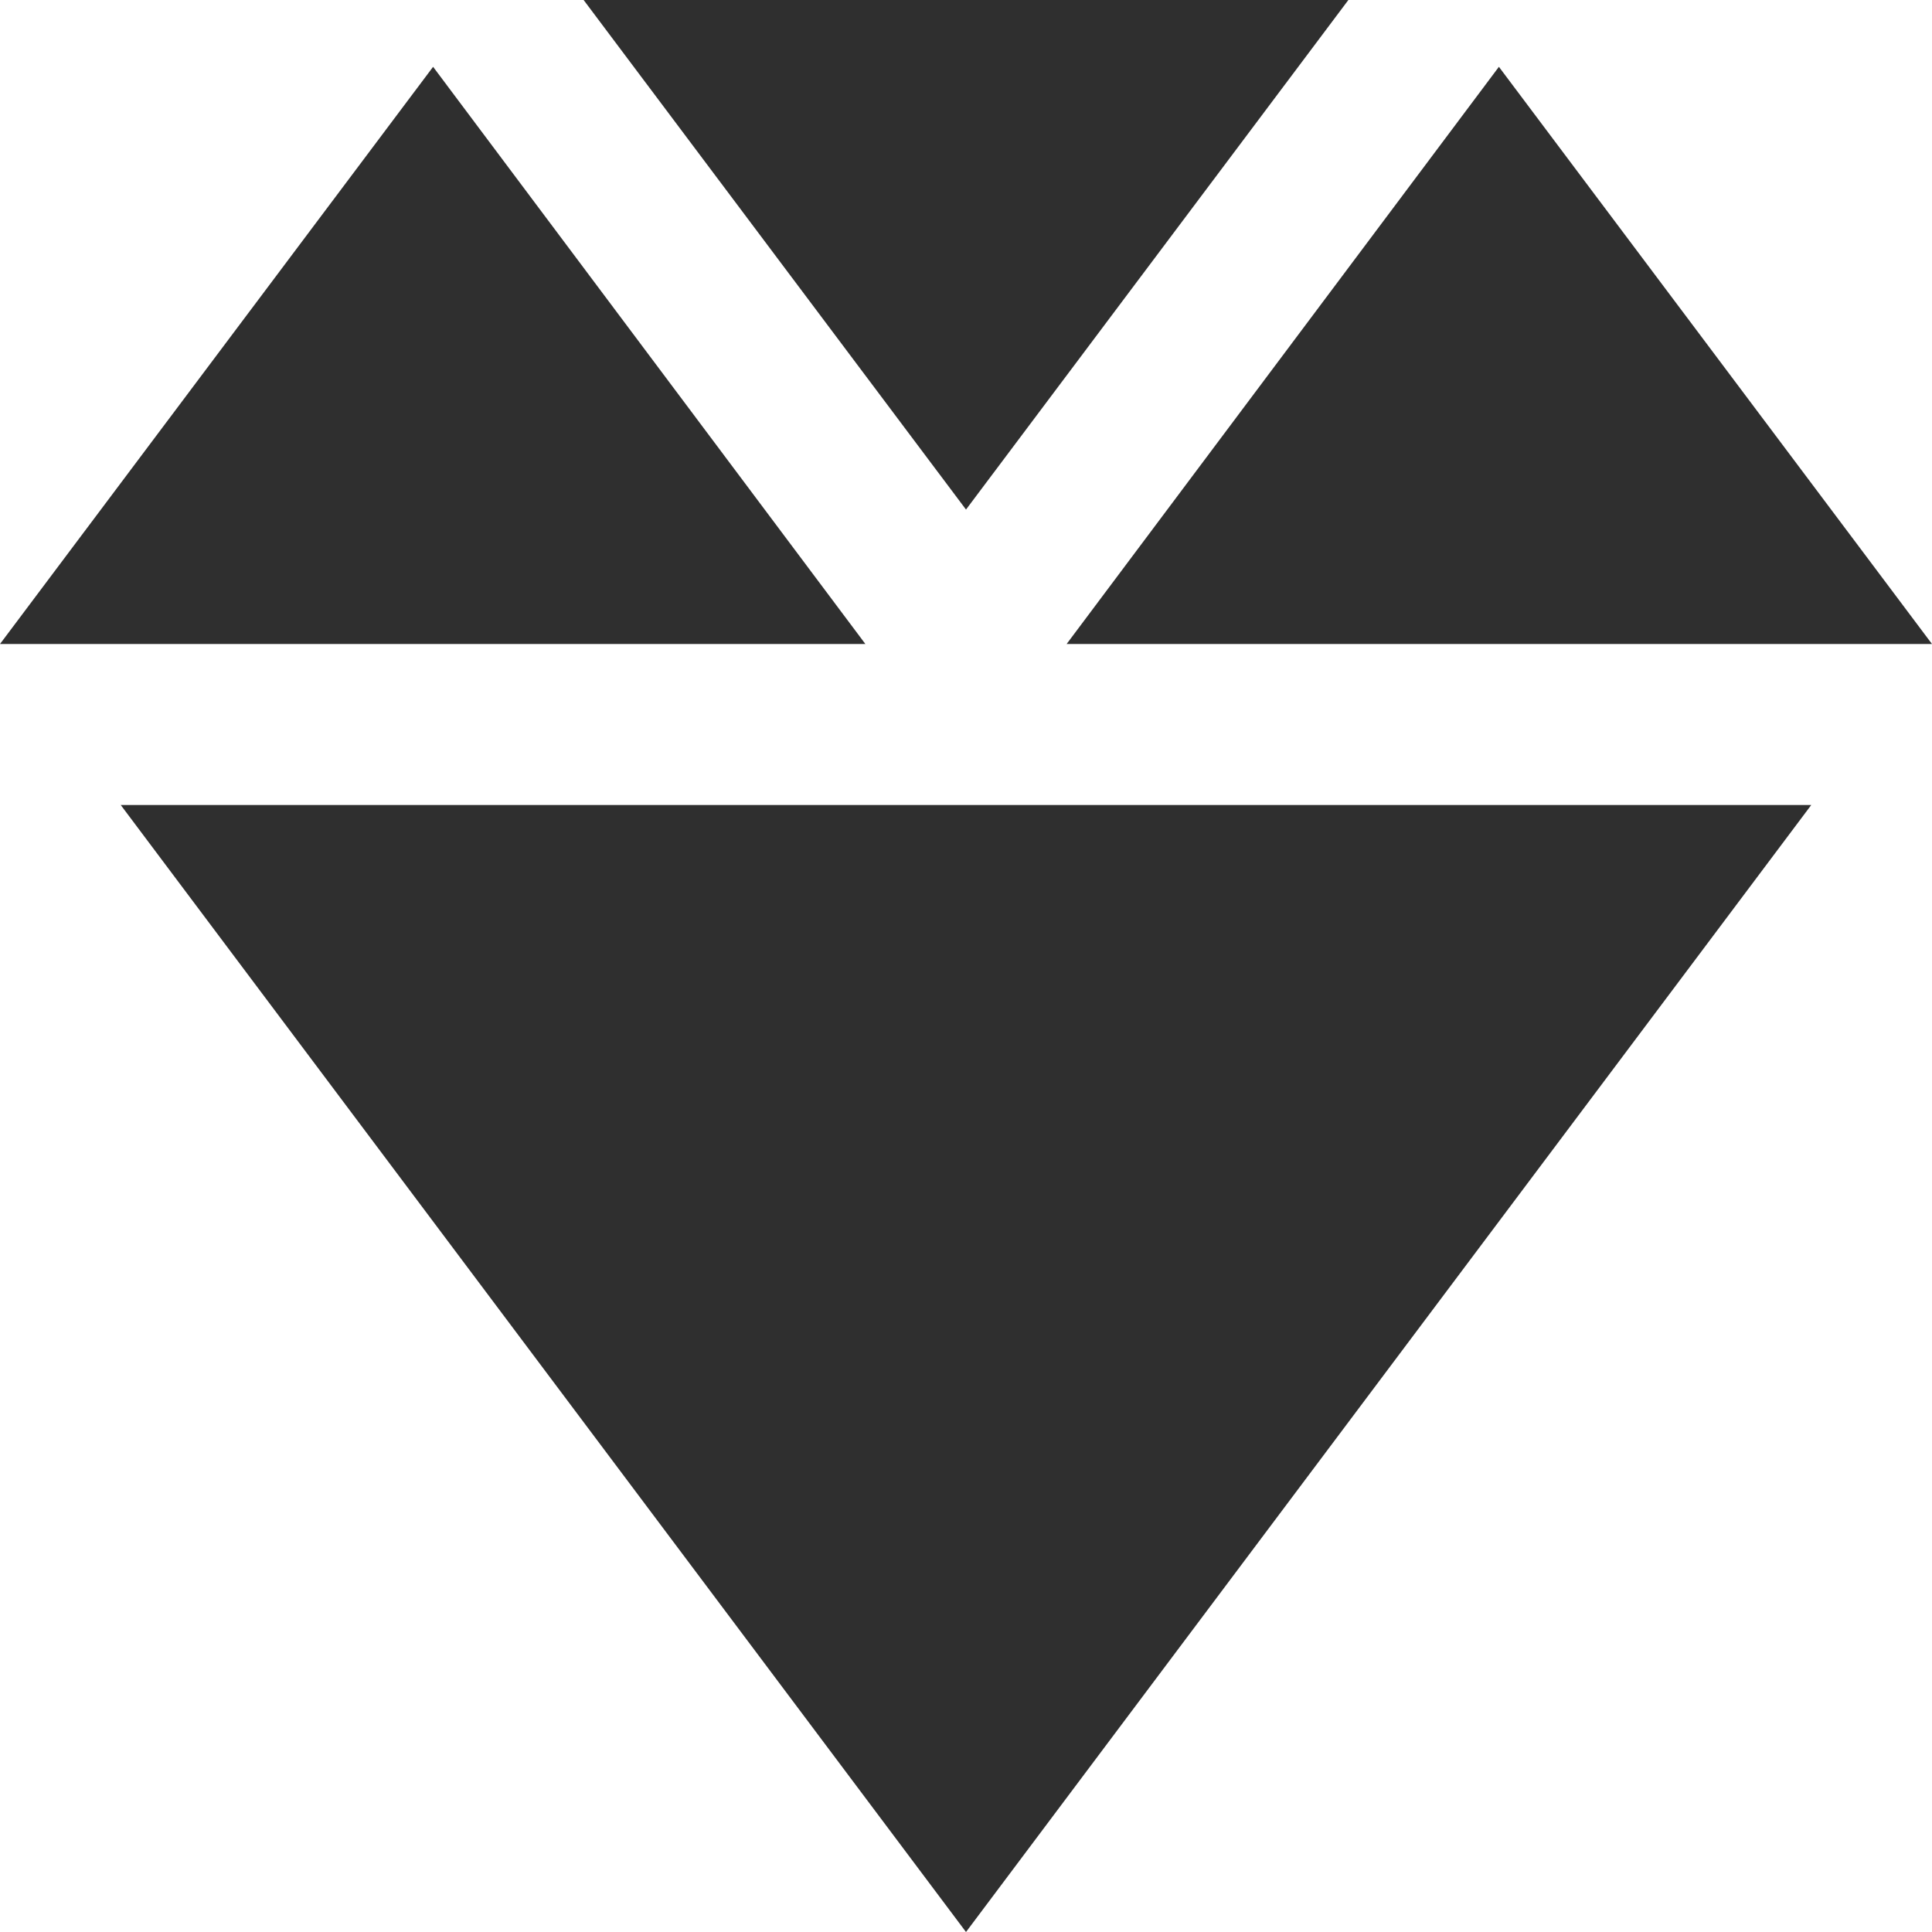 <?xml version="1.0" encoding="UTF-8"?> <svg xmlns="http://www.w3.org/2000/svg" width="24" height="24" viewBox="0 0 24 24" fill="none"><g clip-path="url(#clip0_1862_76455)"><path d="M7.25 0L12 6.33L16.75 0H7.25Z" fill="#2F2F2F"></path><path d="M13.25 8H24L18.62 0.83L13.25 8Z" fill="#2F2F2F"></path><path d="M1.5 10L12 24L22.5 10H1.5Z" fill="#2F2F2F"></path><path d="M5.38 0.83L0 8H10.75L5.38 0.83Z" fill="#2F2F2F"></path></g><defs><clipPath id="clip0_1862_76455"><rect width="24" height="24" fill="white"></rect></clipPath></defs></svg> 